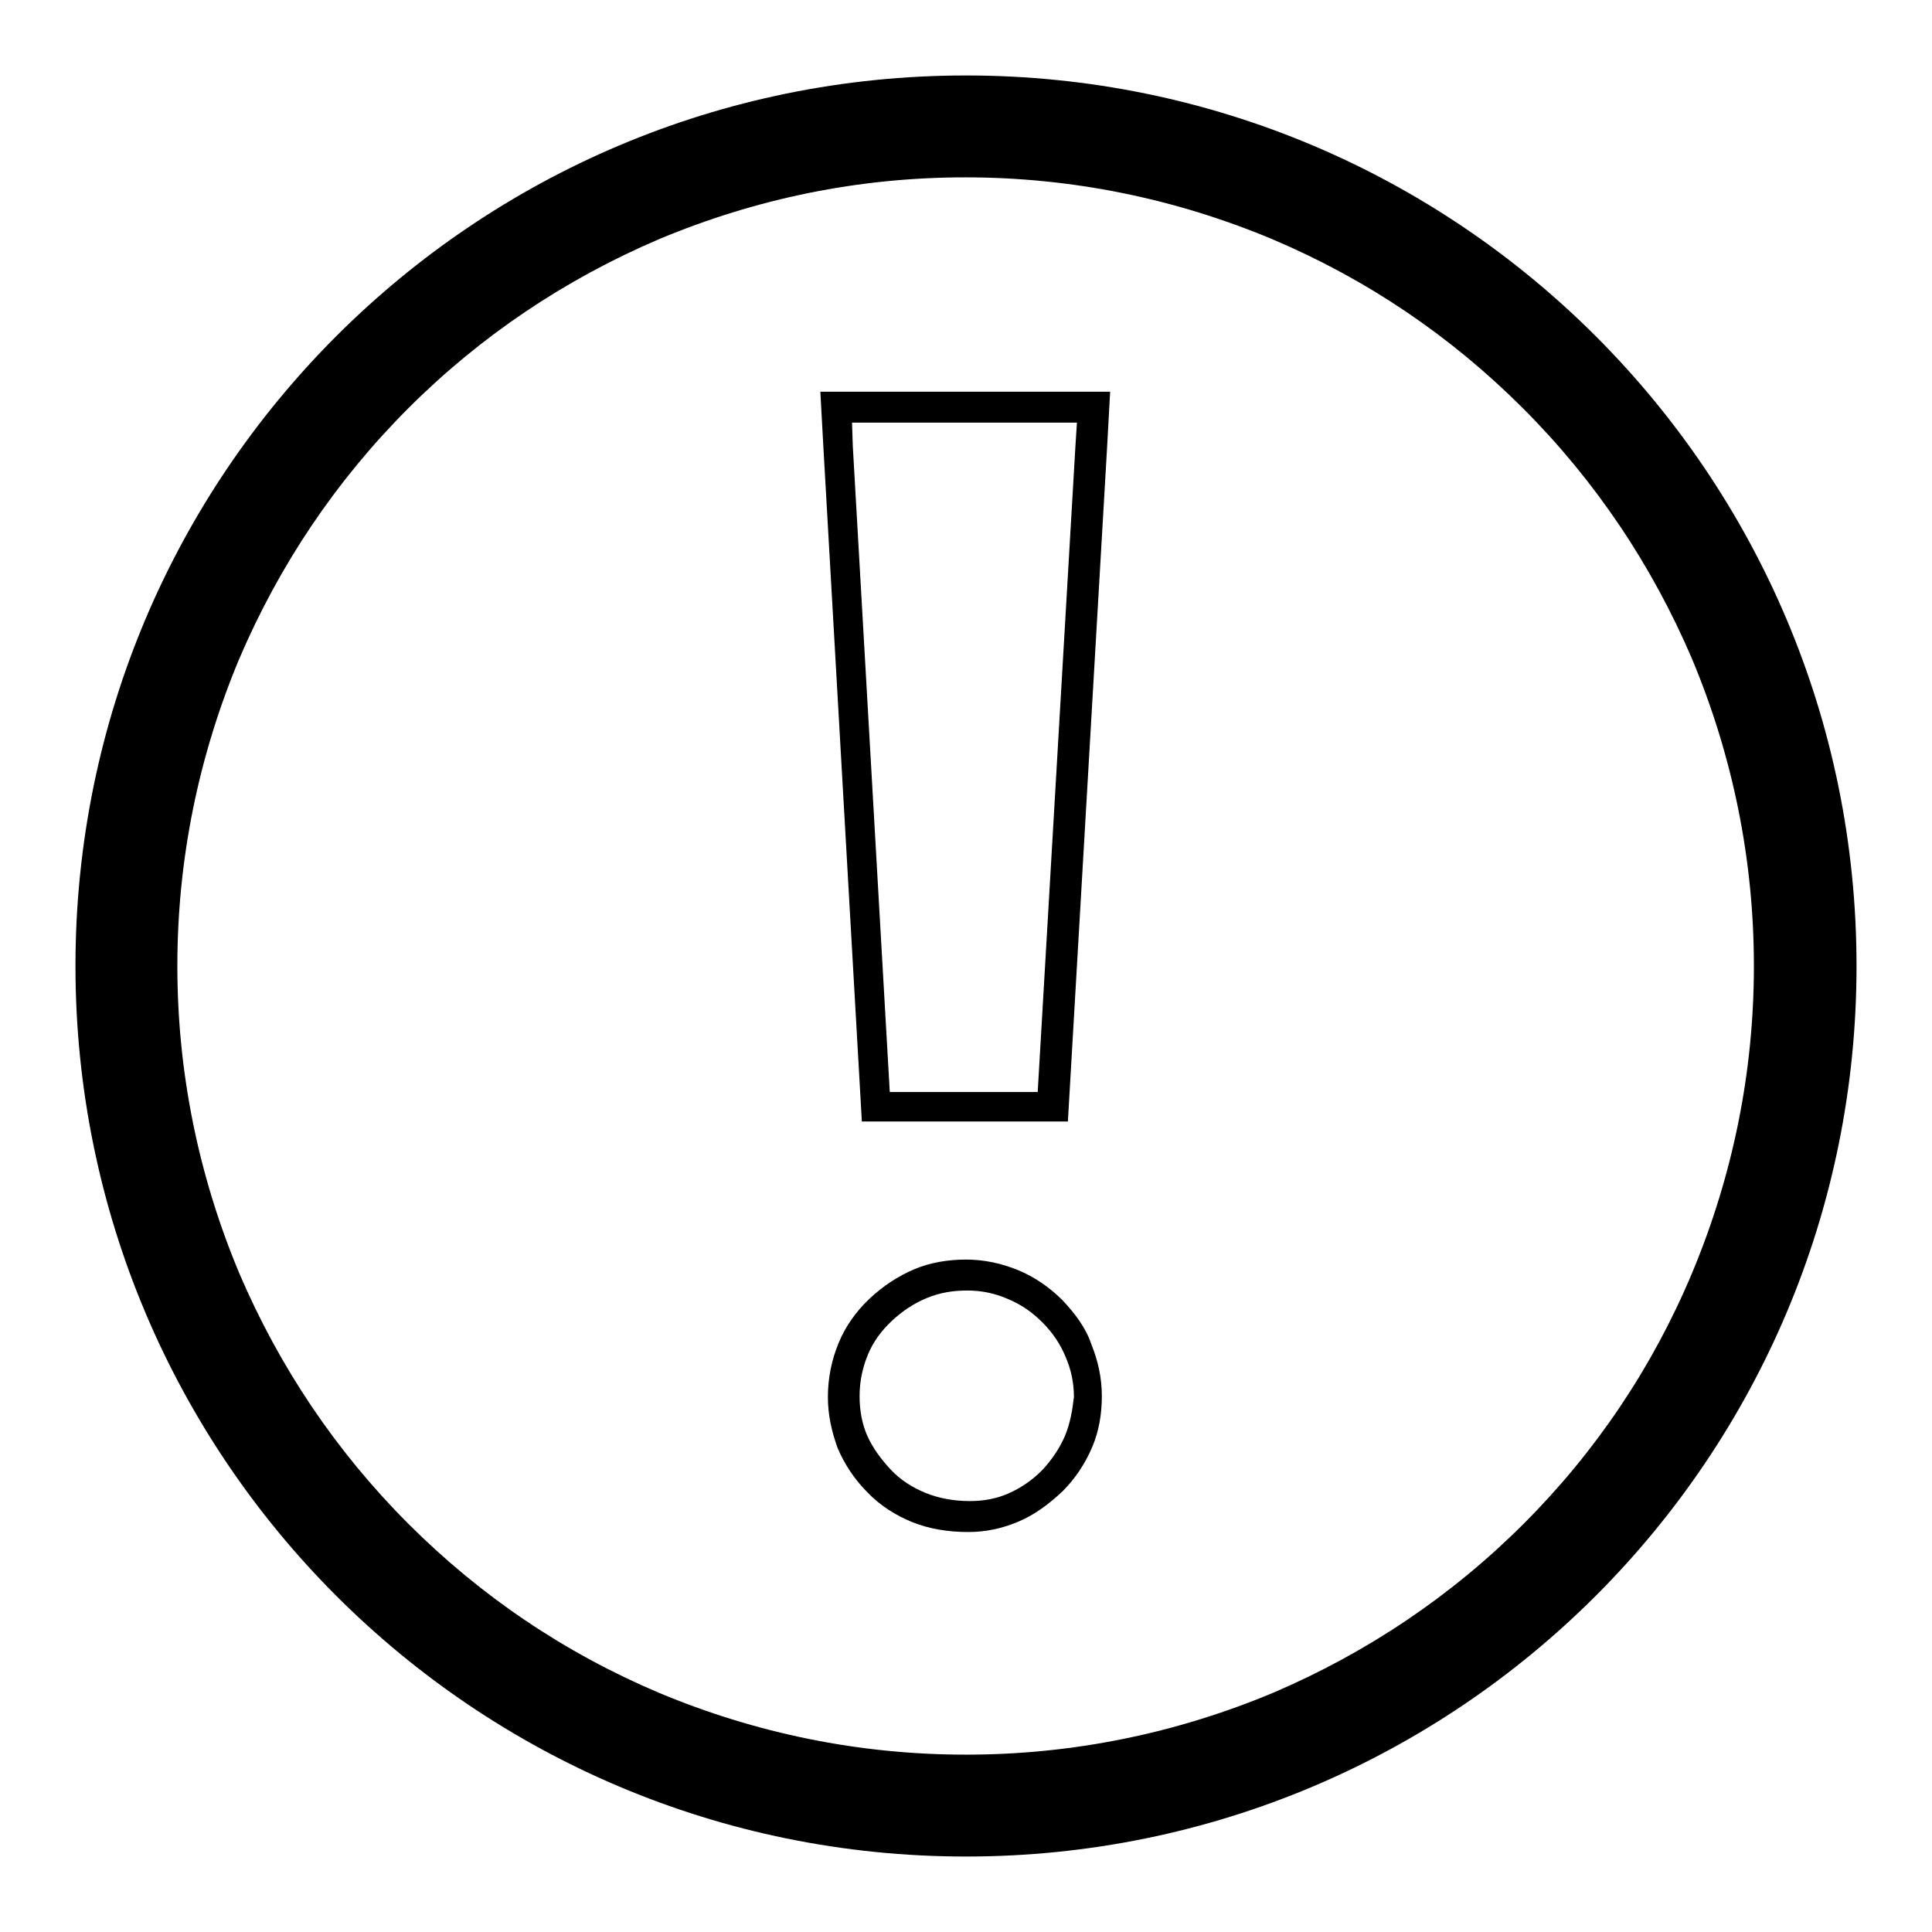 <?xml version="1.0" encoding="utf-8"?>
<!-- Svg Vector Icons : http://www.onlinewebfonts.com/icon -->
<!DOCTYPE svg PUBLIC "-//W3C//DTD SVG 1.1//EN" "http://www.w3.org/Graphics/SVG/1.1/DTD/svg11.dtd">
<svg version="1.1" xmlns="http://www.w3.org/2000/svg" xmlns:xlink="http://www.w3.org/1999/xlink" x="0px" y="0px" viewBox="0 0 256 256" enable-background="new 0 0 256 256" xml:space="preserve">
<g><g><path fill="#000000" d="M128,10C62.8,10,10,62.8,10,128c0,65.2,52.8,118,118,118c65.2,0,118-52.8,118-118C246,62.8,193.2,10,128,10z M201.9,201.9c-9.6,9.6-20.8,17.1-33.2,22.4c-12.9,5.4-26.6,8.2-40.7,8.2c-14.1,0-27.8-2.8-40.7-8.2c-12.5-5.3-23.6-12.8-33.2-22.4c-9.6-9.6-17.1-20.8-22.4-33.2c-5.4-12.9-8.2-26.6-8.2-40.7c0-14.1,2.8-27.8,8.2-40.7C37,74.9,44.5,63.7,54.1,54.1c9.6-9.6,20.8-17.1,33.2-22.4c12.9-5.4,26.5-8.2,40.6-8.2c14.1,0,27.8,2.8,40.7,8.2c12.5,5.3,23.6,12.8,33.2,22.4c9.6,9.6,17.1,20.8,22.4,33.2c5.4,12.9,8.2,26.6,8.2,40.7c0,14.1-2.8,27.8-8.2,40.7C219,181.1,211.5,192.3,201.9,201.9z"/><path fill="#000000" d="M116,51.9h-7.3l0.4,7.3l5.1,89.4h27.3l5.2-89.4l0.4-7.3h-7.3H116z M142.5,59.1l-5,85.6h-19.6l-4.9-85.6l-0.1-3.1h3.1h23.6h3.1L142.5,59.1z"/><path fill="#000000" d="M115.2,172.1L115.2,172.1L115.2,172.1L115.2,172.1z"/><path fill="#000000" d="M140.9,197.6L140.9,197.6L140.9,197.6L140.9,197.6z"/><path fill="#000000" d="M140.8,172.3L140.8,172.3L140.8,172.3L140.8,172.3z"/><path fill="#000000" d="M140.8,172.3c-1.7-1.7-3.7-3.1-5.9-4c-2.2-0.9-4.5-1.4-6.9-1.4c-2.4,0-4.8,0.4-6.9,1.3c-2.1,0.9-4.1,2.2-5.9,3.9c-1.8,1.7-3.2,3.7-4.1,5.9s-1.4,4.6-1.4,7.1c0,2.4,0.5,4.6,1.3,6.8c0.9,2.1,2.2,4.1,3.9,5.8l0,0c1.7,1.8,3.8,3.1,6,4c2.3,0.9,4.7,1.3,7.4,1.3c2.4,0,4.6-0.5,6.7-1.4c2.1-0.9,4-2.3,5.8-4l0,0c1.7-1.7,3-3.7,3.9-5.8c0.9-2.1,1.3-4.4,1.3-6.8c0-2.4-0.5-4.7-1.4-6.9C143.9,176,142.5,174.1,140.8,172.3z M141.1,190.3c-0.7,1.6-1.7,3.1-3,4.5c-1.4,1.4-2.9,2.4-4.5,3.1c-1.6,0.7-3.3,1-5.1,1c-2.2,0-4.2-0.4-5.9-1.1c-1.7-0.7-3.3-1.7-4.6-3.1l0,0c-1.3-1.4-2.4-2.9-3.1-4.5c-0.7-1.6-1-3.4-1-5.2c0-2,0.4-3.8,1.1-5.5c0.7-1.7,1.8-3.2,3.2-4.5l0,0c1.4-1.3,2.9-2.3,4.6-3c1.7-0.7,3.4-1,5.4-1c1.9,0,3.7,0.4,5.3,1.1c1.7,0.7,3.2,1.7,4.6,3.1l0,0l0,0c1.4,1.4,2.4,2.9,3.1,4.6c0.7,1.6,1.1,3.4,1.1,5.3C142.1,186.9,141.8,188.6,141.1,190.3z"/></g></g>
</svg>